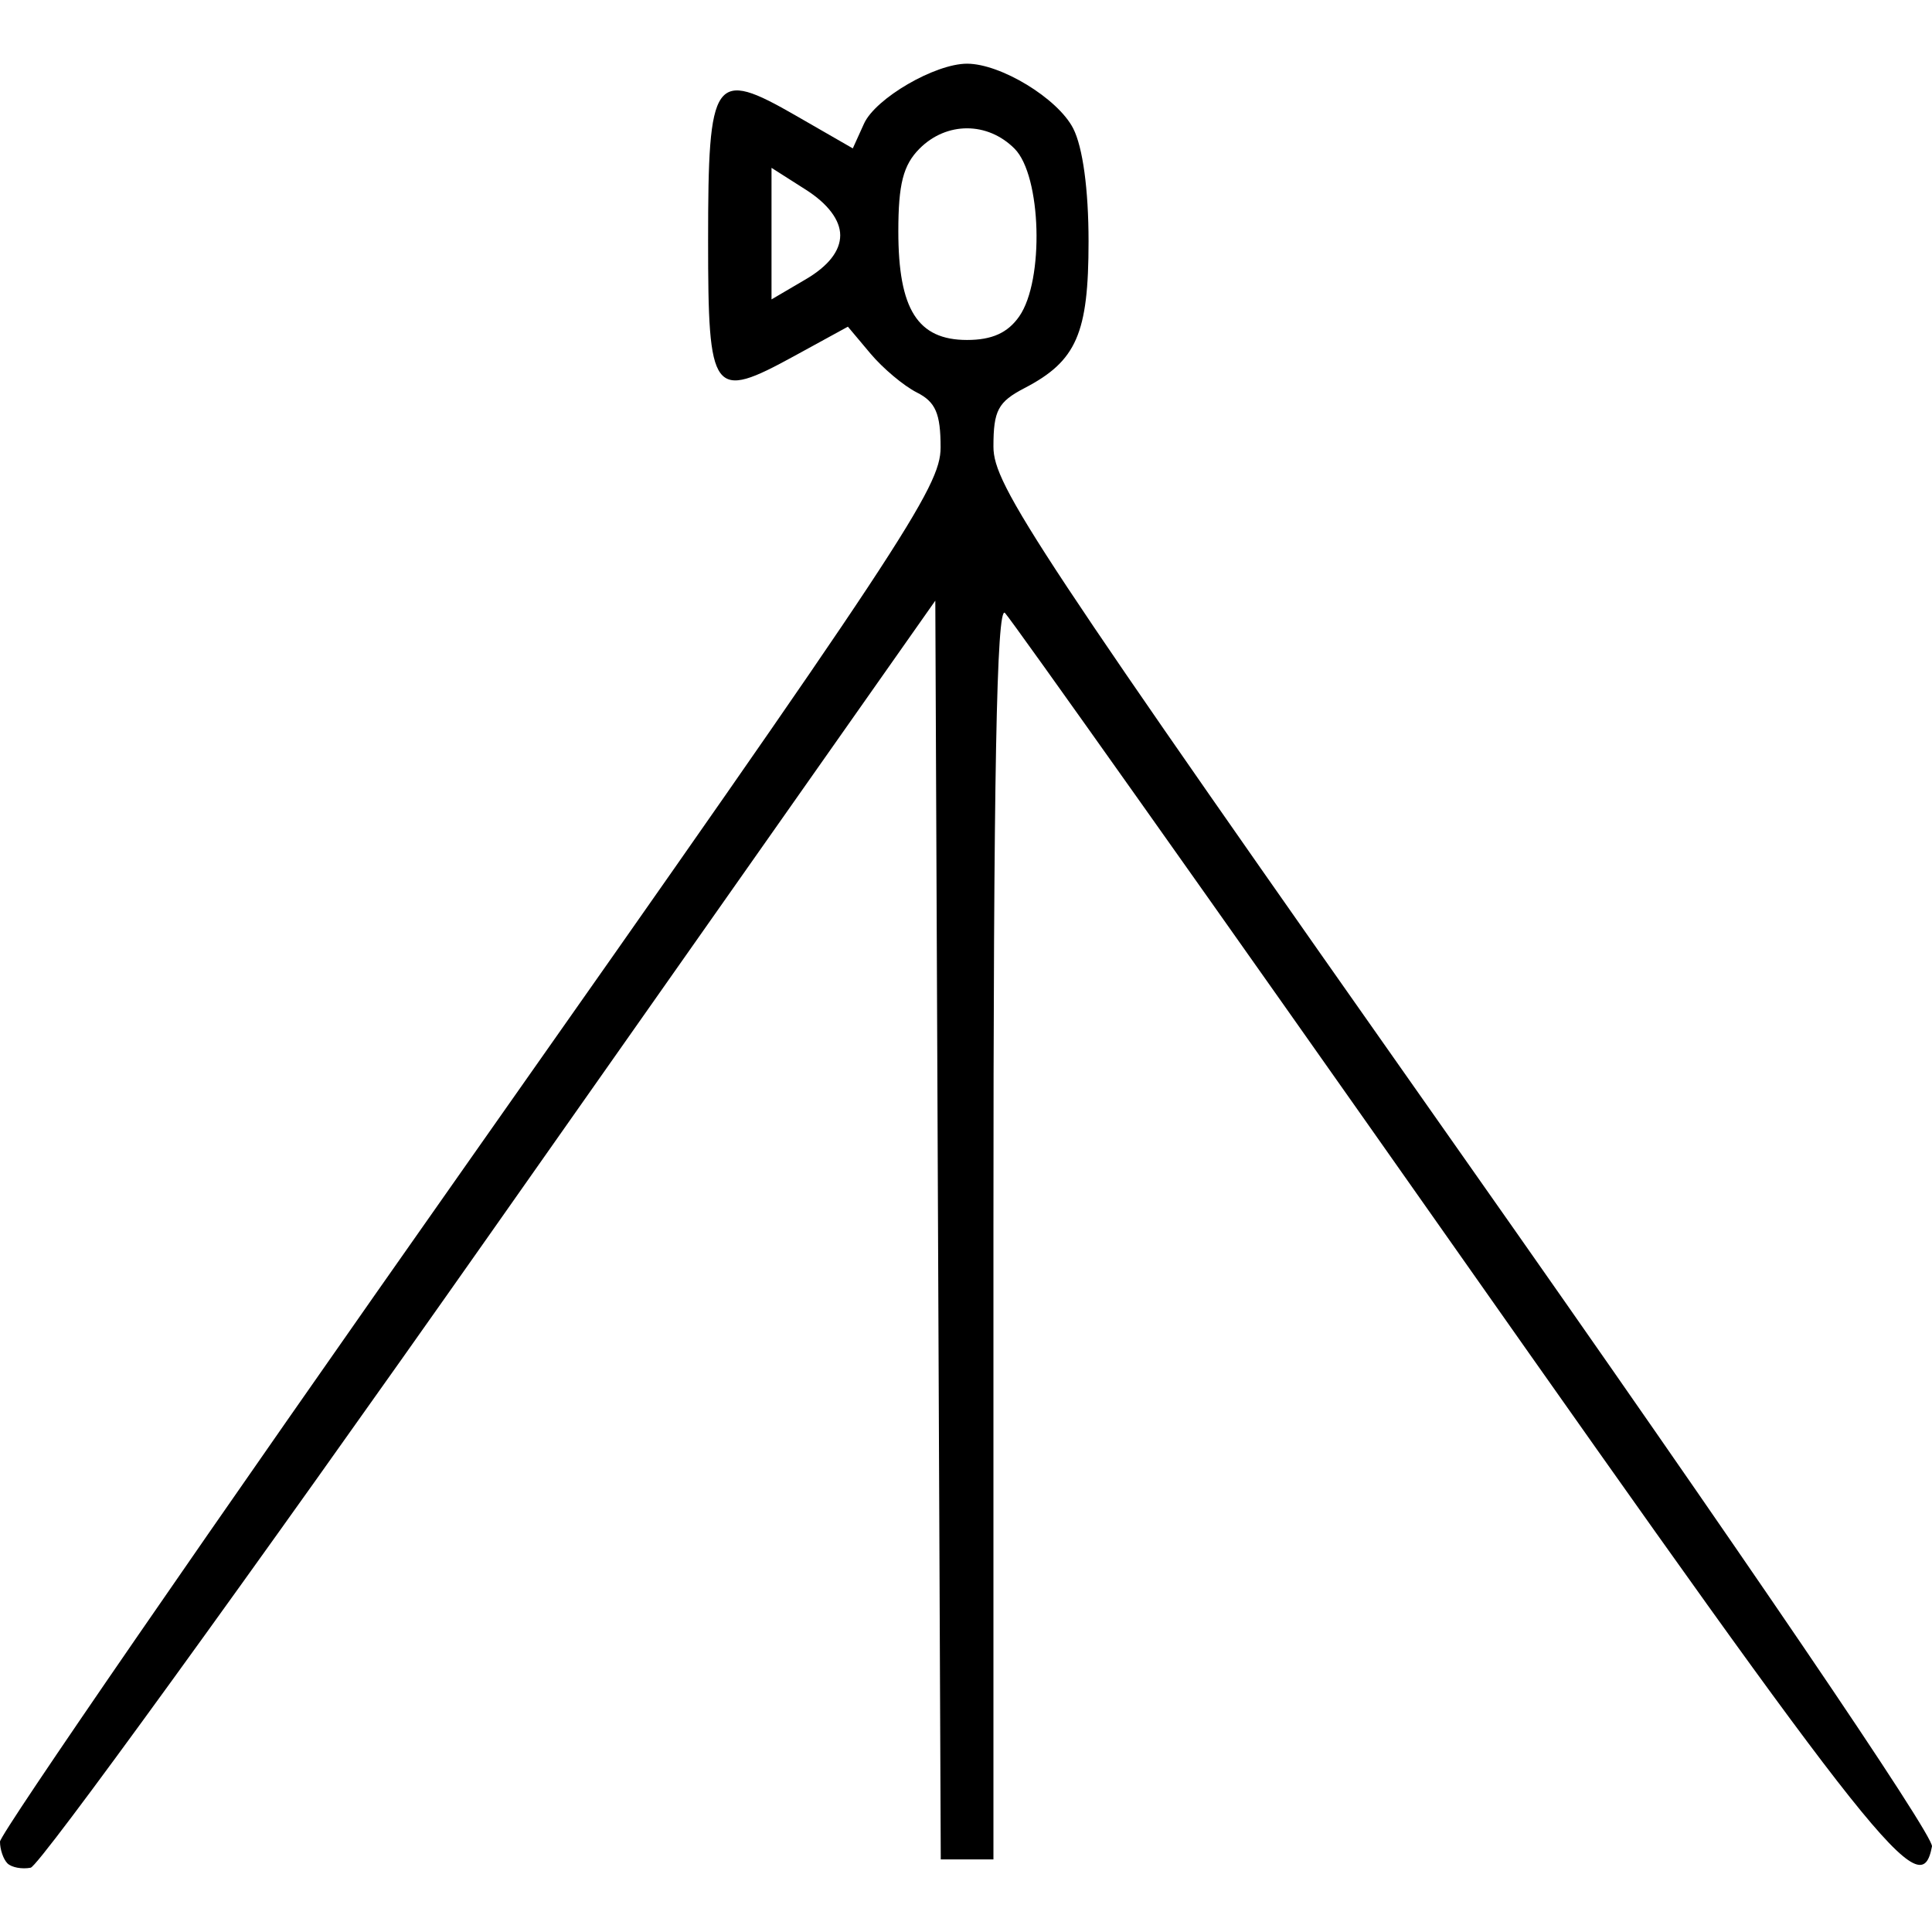 <?xml version="1.0" encoding="UTF-8" standalone="no"?>
<!-- Created with Inkscape (http://www.inkscape.org/) -->

<svg
   width="182mm"
   height="182mm"
   viewBox="0 0 182 182"
   version="1.1"
   id="svg1"
   inkscape:version="1.3.2 (091e20e, 2023-11-25, custom)"
   sodipodi:docname="icon-1.svg"
   xmlns:inkscape="http://www.inkscape.org/namespaces/inkscape"
   xmlns:sodipodi="http://sodipodi.sourceforge.net/DTD/sodipodi-0.dtd"
   xmlns="http://www.w3.org/2000/svg"
   xmlns:svg="http://www.w3.org/2000/svg">
  <sodipodi:namedview
     id="namedview1"
     pagecolor="#ffffff"
     bordercolor="#000000"
     borderopacity="0.25"
     inkscape:showpageshadow="2"
     inkscape:pageopacity="0.0"
     inkscape:pagecheckerboard="0"
     inkscape:deskcolor="#d1d1d1"
     inkscape:document-units="mm"
     inkscape:zoom="0.36213173"
     inkscape:cx="552.28521"
     inkscape:cy="523.29023"
     inkscape:window-width="1920"
     inkscape:window-height="1009"
     inkscape:window-x="1912"
     inkscape:window-y="-8"
     inkscape:window-maximized="1"
     inkscape:current-layer="layer1" />
  <defs
     id="defs1" />
  <g
     inkscape:label="Слой 1"
     inkscape:groupmode="layer"
     id="layer1"
     transform="translate(-205.65,-65.112)">
    <path
       id="path1"
       style="fill:#000000;stroke-width:0.998"
       d="m 296.747,71.112 c -3.02,0 -8.623,3.26 -9.705,5.648 l -1.056,2.33 -5.357,-3.083 c -7.759,-4.463 -8.274,-3.73 -8.274,11.773 0,14.574 0.392,15.098 8.134,10.862 l 5.034,-2.755 2.127,2.532 c 1.17,1.393 3.135,3.042 4.367,3.664 1.769,0.893 2.24,1.982 2.24,5.183 0,3.732 -3.504,9.033 -44.304,67.024 -24.367,34.634 -44.304,63.573 -44.304,64.31 0,0.737 0.314,1.657 0.698,2.043 0.384,0.386 1.371,0.572 2.193,0.412 0.822,-0.159 20.333,-27.079 43.357,-59.823 l 41.861,-59.536 0.257,59.29 0.257,59.29 h 2.481 2.481 v -59.258 c 0,-42.861 0.3,-58.955 1.087,-58.163 0.598,0.602 19.575,27.381 42.169,59.508 40.589,57.716 44.113,62.14 45.157,56.689 0.195,-1.017 -17.876,-27.607 -44.041,-64.801 -40.591,-57.701 -44.372,-63.413 -44.372,-67.065 0,-3.404 0.431,-4.216 2.926,-5.513 4.902,-2.549 6.034,-5.142 6.034,-13.818 0,-4.901 -0.544,-8.89 -1.451,-10.653 -1.451,-2.82 -6.819,-6.09 -9.999,-6.09 z m 0,6.088 c 1.604,0 3.207,0.64 4.48,1.92 2.533,2.547 2.808,12.395 0.441,15.793 -1.083,1.554 -2.566,2.225 -4.922,2.225 -4.648,0 -6.471,-2.883 -6.471,-10.233 0,-4.448 0.46,-6.245 1.991,-7.785 1.273,-1.28 2.877,-1.92 4.48,-1.92 z m -18.418,3.724 3.236,2.061 c 2.074,1.32 3.236,2.862 3.236,4.295 0,1.466 -1.114,2.891 -3.236,4.137 l -3.236,1.9 v -6.195 z" />
  </g>
</svg>
